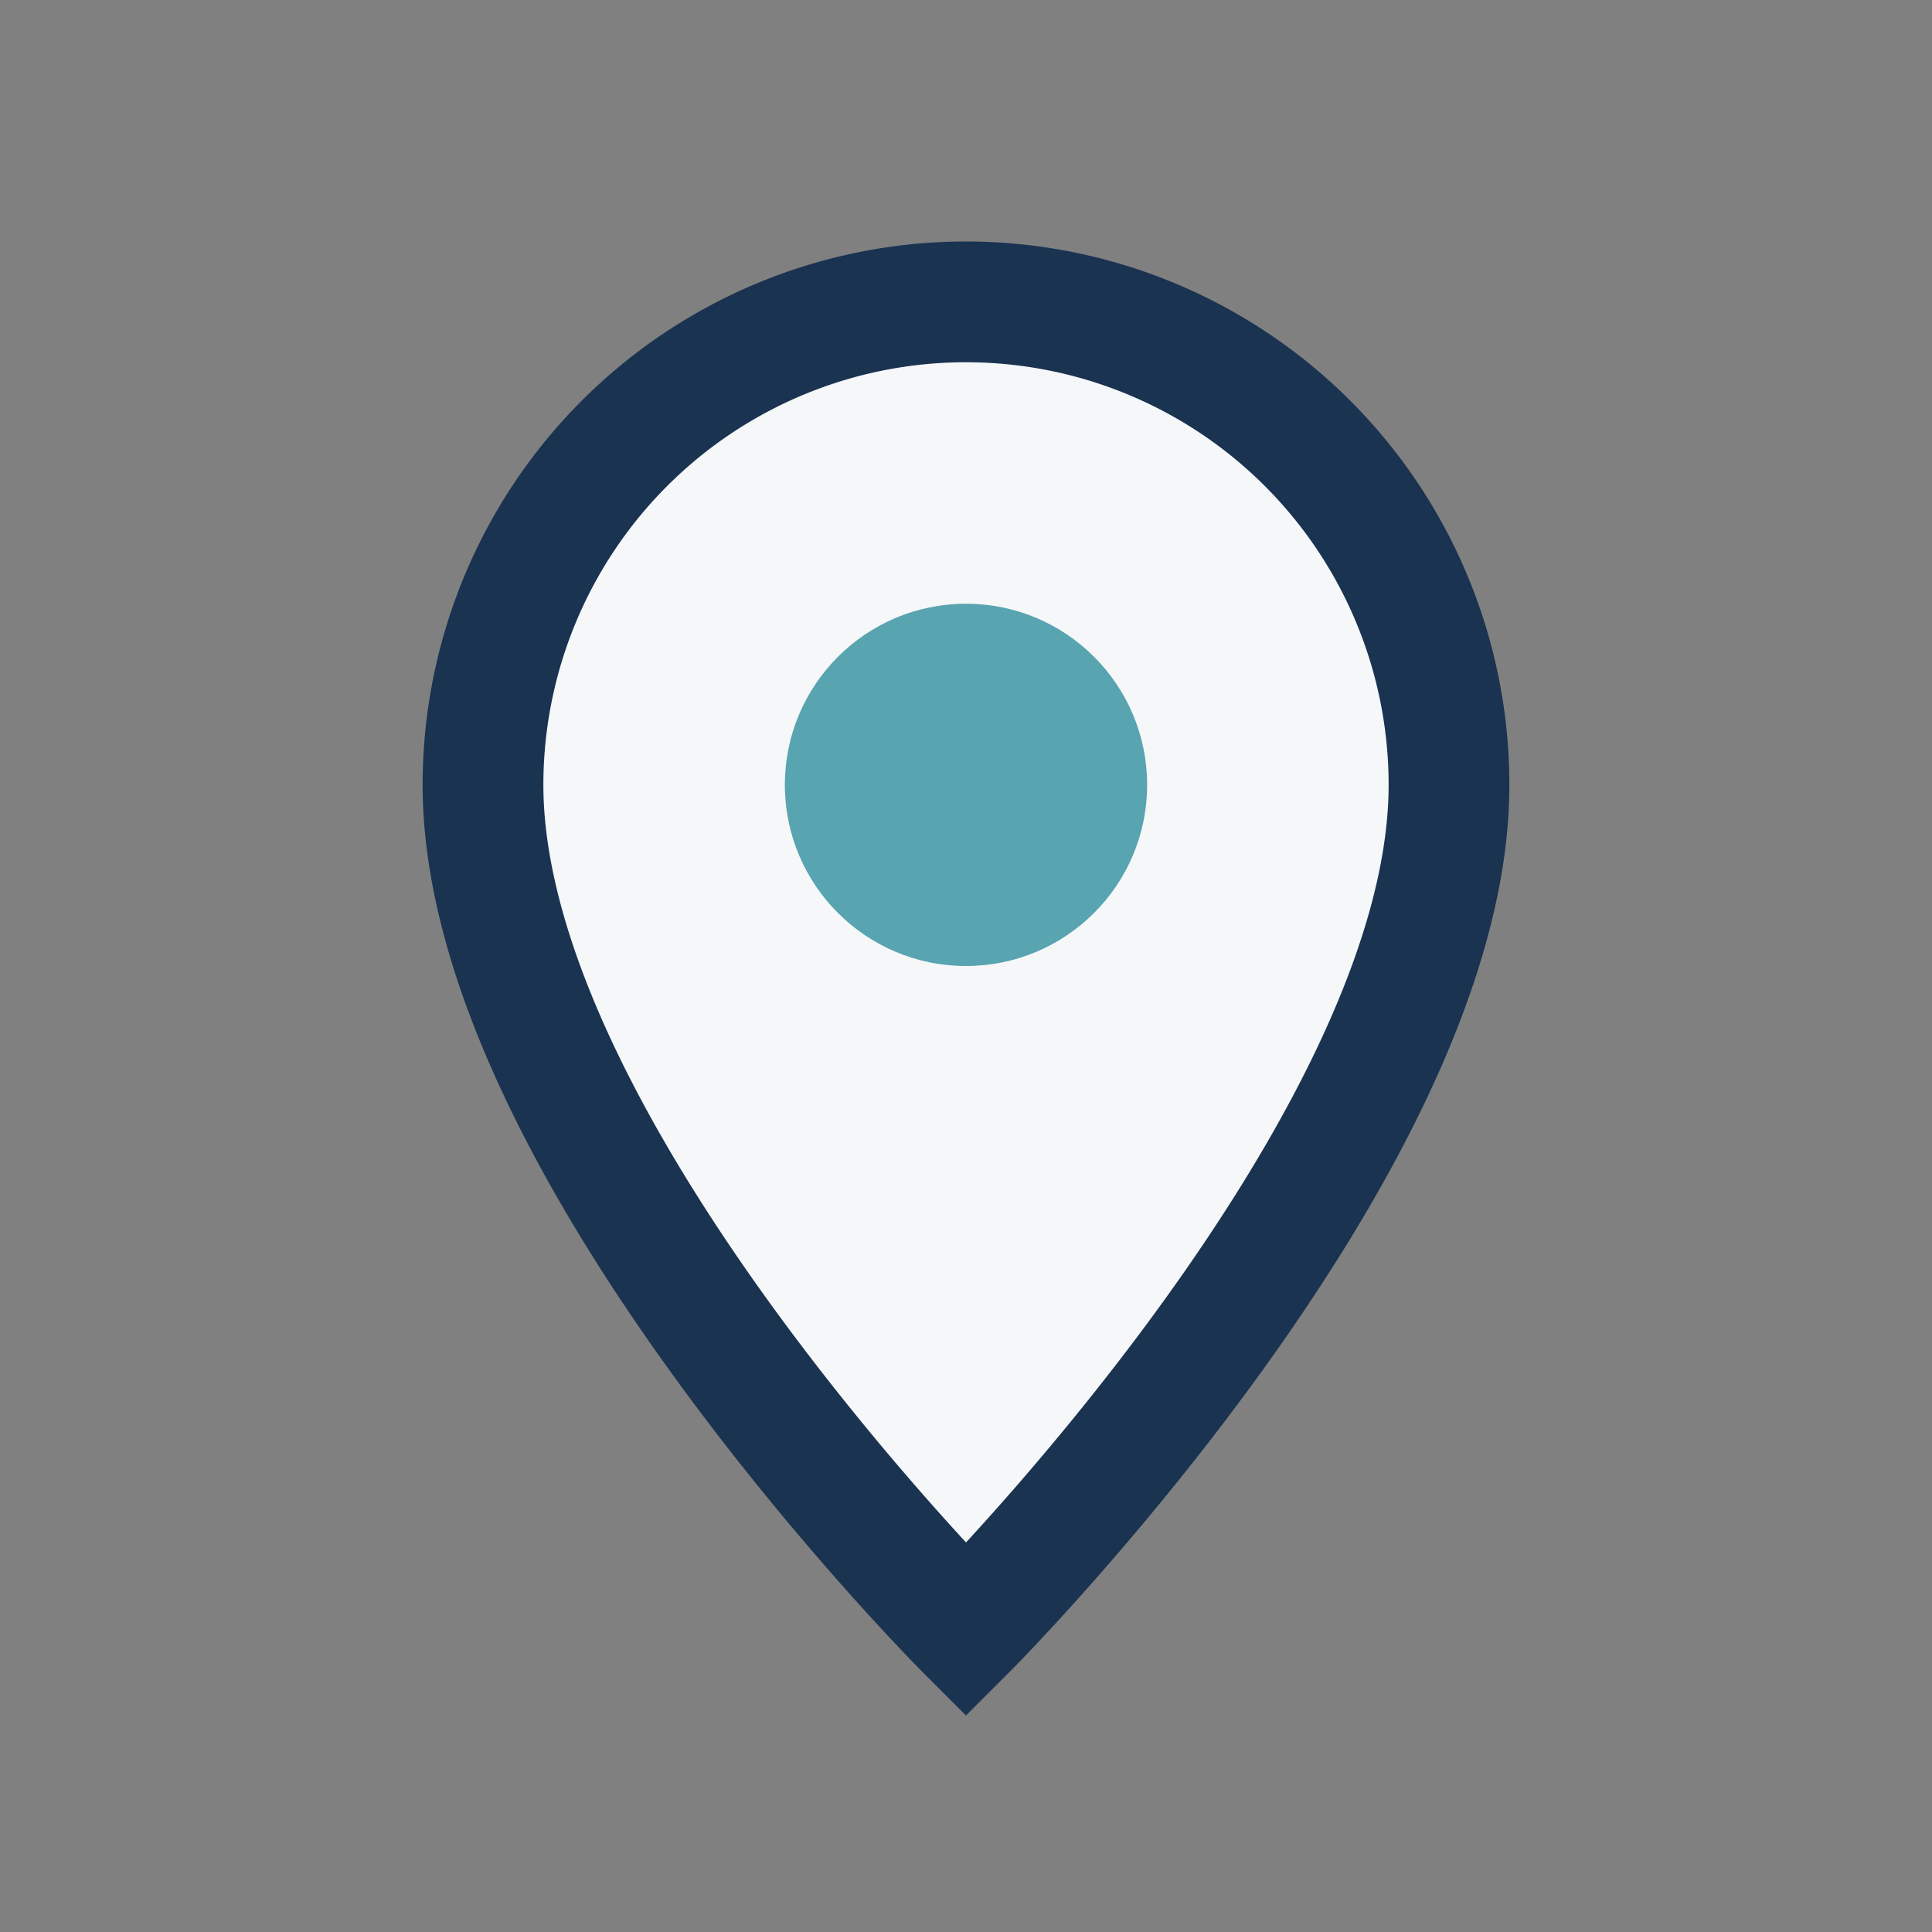 <?xml version="1.0" encoding="UTF-8"?>
<svg xmlns="http://www.w3.org/2000/svg" width="32" height="32" viewBox="0 0 32 32"><rect x="0" y="0" width="32" height="32" fill="#808080" stroke="none"/><path d="M16 5a8 8 0 0 1 8 8c0 6-8 14-8 14s-8-8-8-14a8 8 0 0 1 8-8z" fill="#F6F7F9" stroke="#1A3351" stroke-width="2"/><circle cx="16" cy="13" r="3" fill="#58A4B0"/></svg>
